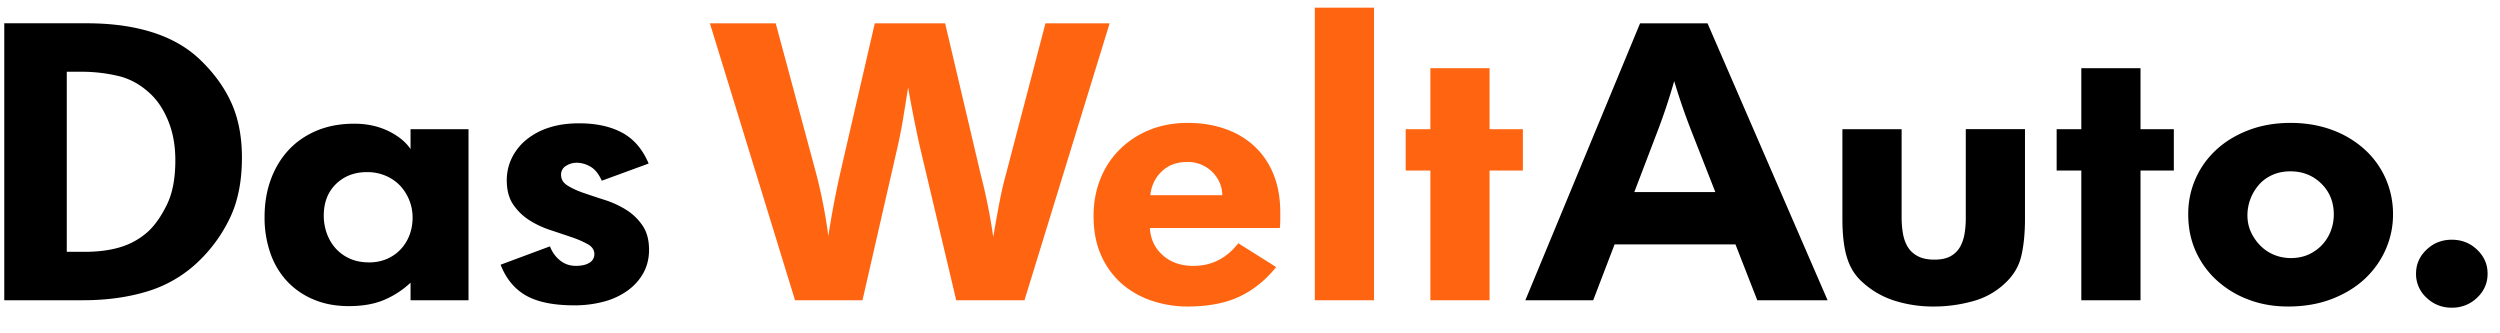 <svg viewBox="0 0 150 20" style="background-color:#ffffff00" xmlns="http://www.w3.org/2000/svg" width="150" height="20"><path d="M147.108 18.46a2.116 2.116 0 01-1.516-.597 1.912 1.912 0 01-.63-1.442c0-.562.21-1.042.63-1.44.418-.4.924-.598 1.516-.598.593 0 1.099.199 1.517.598.42.398.63.878.63 1.44 0 .563-.21 1.044-.63 1.442a2.116 2.116 0 01-1.517.597zm-9.659-2.976c.393 0 .745-.07 1.057-.21.31-.139.58-.33.81-.571.228-.241.404-.522.528-.84.122-.319.184-.65.184-.992 0-.747-.25-1.365-.75-1.855-.498-.49-1.117-.735-1.853-.735-.393 0-.749.07-1.07.21-.317.14-.588.334-.808.583a2.783 2.783 0 00-.701 1.845c0 .373.074.714.221 1.025.148.312.34.583.577.817.237.233.511.412.823.537.31.124.639.186.982.186zm-.185 2.906c-.84 0-1.62-.136-2.344-.41a5.888 5.888 0 01-1.9-1.148 5.264 5.264 0 01-1.27-1.745c-.305-.673-.456-1.415-.456-2.228a5.2 5.2 0 011.69-3.879c.533-.492 1.18-.883 1.936-1.172.756-.288 1.596-.434 2.517-.434.888 0 1.706.138 2.455.41a5.946 5.946 0 011.95 1.15 5.172 5.172 0 011.282 1.746 5.26 5.26 0 01.457 2.203c0 .703-.14 1.383-.42 2.039a5.357 5.357 0 01-1.22 1.758c-.536.515-1.199.93-1.987 1.241-.79.313-1.687.47-2.69.47zm-12.385-8.156h-1.48V7.75h1.48V4.093h3.552V7.75h1.999v2.484h-1.999v7.78h-3.552v-7.78zM110.543 7.75h3.554v5.273c0 .36.027.695.084 1.008.056.312.156.582.3.809.144.227.345.406.602.538.257.133.585.2.986.2.4 0 .726-.07.975-.211a1.45 1.45 0 00.565-.563c.129-.234.217-.495.265-.785.047-.289.073-.59.073-.902V7.749h3.552v5.368c0 .875-.074 1.625-.223 2.25-.147.625-.477 1.172-.987 1.64a4.5 4.5 0 01-1.925 1.067 8.693 8.693 0 01-2.344.317 7.673 7.673 0 01-2.393-.364 5.164 5.164 0 01-1.973-1.184c-.395-.374-.678-.855-.85-1.441-.174-.585-.26-1.348-.26-2.285V7.749zm-7.623 3.773l-1.48-3.773a38.92 38.92 0 01-.988-2.884 36.294 36.294 0 01-.962 2.907l-1.431 3.75h4.861zM98.405 1.398h4.046l7.205 16.617h-4.219l-1.309-3.351h-7.253l-1.283 3.351h-4.071l6.884-16.617z"/><path d="M85.822 10.234h-1.48V7.75h1.48V4.093h3.552V7.75h1.999v2.484h-1.999v7.78h-3.552v-7.78zM78.889.46h3.552v17.555H78.89V.46zm-5.552 11.25c0-.248-.05-.492-.147-.725a2.081 2.081 0 00-1.95-1.267c-.626 0-1.135.188-1.53.563-.395.375-.626.852-.691 1.43h4.318zm3.233 4.313c-.625.782-1.357 1.371-2.197 1.77-.839.398-1.883.598-3.133.598a6.68 6.68 0 01-2.11-.34 5.304 5.304 0 01-1.801-1.008 4.87 4.87 0 01-1.245-1.688c-.313-.679-.47-1.48-.47-2.403 0-.796.136-1.534.408-2.213a5.17 5.17 0 011.16-1.771 5.4 5.4 0 011.787-1.171c.692-.282 1.457-.423 2.295-.423.823 0 1.576.121 2.258.364a4.94 4.94 0 011.752 1.044 4.677 4.677 0 011.135 1.675c.272.665.407 1.426.407 2.285v.387c0 .163-.008.348-.025.55h-7.797c.034.657.288 1.2.766 1.63.477.429 1.094.644 1.85.644 1.085 0 1.981-.453 2.69-1.359l2.27 1.43zM42.594 1.398h3.948l2.443 9.071a30.006 30.006 0 01.715 3.702 54.674 54.674 0 01.715-3.796l2.073-8.977h4.219l2.147 9.117a33.68 33.68 0 01.74 3.704c.114-.673.233-1.332.355-1.98.123-.65.249-1.208.38-1.676l2.399-9.165h3.85l-5.109 16.617h-4.096l-2.17-9.165c-.1-.435-.21-.96-.334-1.57a82.34 82.34 0 01-.383-2.038c-.115.75-.222 1.415-.319 1.992a29.72 29.72 0 01-.321 1.616l-2.097 9.165h-4.047L42.594 1.398z" fill="#ff6511"/><path d="M32.997 14.78c.132.345.333.627.605.845.272.219.587.327.95.327.345 0 .616-.061.814-.187a.58.58 0 00.296-.514c0-.25-.132-.45-.395-.599a5.852 5.852 0 00-.975-.422c-.387-.132-.805-.272-1.259-.423a5.622 5.622 0 01-1.257-.585 3.307 3.307 0 01-.975-.938c-.263-.381-.395-.87-.395-1.464 0-.469.098-.91.296-1.324a3.25 3.25 0 01.852-1.09 4.11 4.11 0 011.357-.739c.535-.179 1.146-.268 1.837-.268 1.02 0 1.88.187 2.579.561.699.375 1.229.993 1.591 1.852l-2.811 1.031c-.182-.406-.407-.688-.68-.844a1.644 1.644 0 00-.826-.234c-.23 0-.444.063-.641.187a.601.601 0 00-.296.54c0 .265.13.48.393.644.264.165.589.313.976.446.386.132.81.274 1.27.42a5.74 5.74 0 011.27.587c.386.243.712.555.975.938.264.384.395.87.395 1.465 0 .516-.115.98-.345 1.394-.23.415-.548.766-.95 1.055a4.39 4.39 0 01-1.42.657 6.742 6.742 0 01-1.775.222c-1.234 0-2.196-.195-2.887-.585-.69-.392-1.201-1.009-1.53-1.852l2.961-1.102zm-10.855.963a2.66 2.66 0 001.108-.222c.323-.15.597-.346.821-.596.225-.248.394-.533.511-.852.115-.318.174-.657.174-1.014 0-.374-.067-.724-.2-1.05a2.833 2.833 0 00-.546-.865 2.587 2.587 0 00-.86-.594 2.815 2.815 0 00-1.133-.223c-.747 0-1.367.238-1.857.713-.489.475-.734 1.109-.734 1.901 0 .375.063.732.187 1.074.125.342.303.642.536.899.232.255.515.458.847.607.332.147.714.222 1.146.222zm2.49 1.218a5.326 5.326 0 01-1.553 1.02c-.593.257-1.309.386-2.147.386-.79 0-1.497-.133-2.122-.4a4.58 4.58 0 01-1.592-1.1 4.742 4.742 0 01-.999-1.688 6.455 6.455 0 01-.345-2.156c0-.812.123-1.559.37-2.238.247-.68.6-1.27 1.06-1.77.46-.5 1.025-.89 1.691-1.172.665-.28 1.418-.421 2.258-.421.755 0 1.434.145 2.035.433.6.29 1.048.652 1.345 1.09V7.75h3.478v10.265h-3.478V16.96zM5.067 15.11c.839 0 1.571-.099 2.196-.294a4.327 4.327 0 001.654-.952c.409-.391.78-.927 1.109-1.609.329-.68.494-1.562.494-2.642 0-.862-.136-1.633-.408-2.314-.272-.681-.628-1.233-1.073-1.656-.576-.547-1.217-.909-1.924-1.08a9.501 9.501 0 00-2.245-.258h-.864v10.804h1.061zM.256 1.397h4.959c1.48 0 2.788.18 3.923.54 1.134.359 2.08.898 2.837 1.616.84.798 1.473 1.664 1.9 2.602.427.937.641 2.04.641 3.304 0 1.423-.242 2.634-.727 3.633a8.918 8.918 0 01-1.887 2.602 7.596 7.596 0 01-3.073 1.793c-1.158.352-2.438.527-3.836.527H.256V1.398z"/></svg>